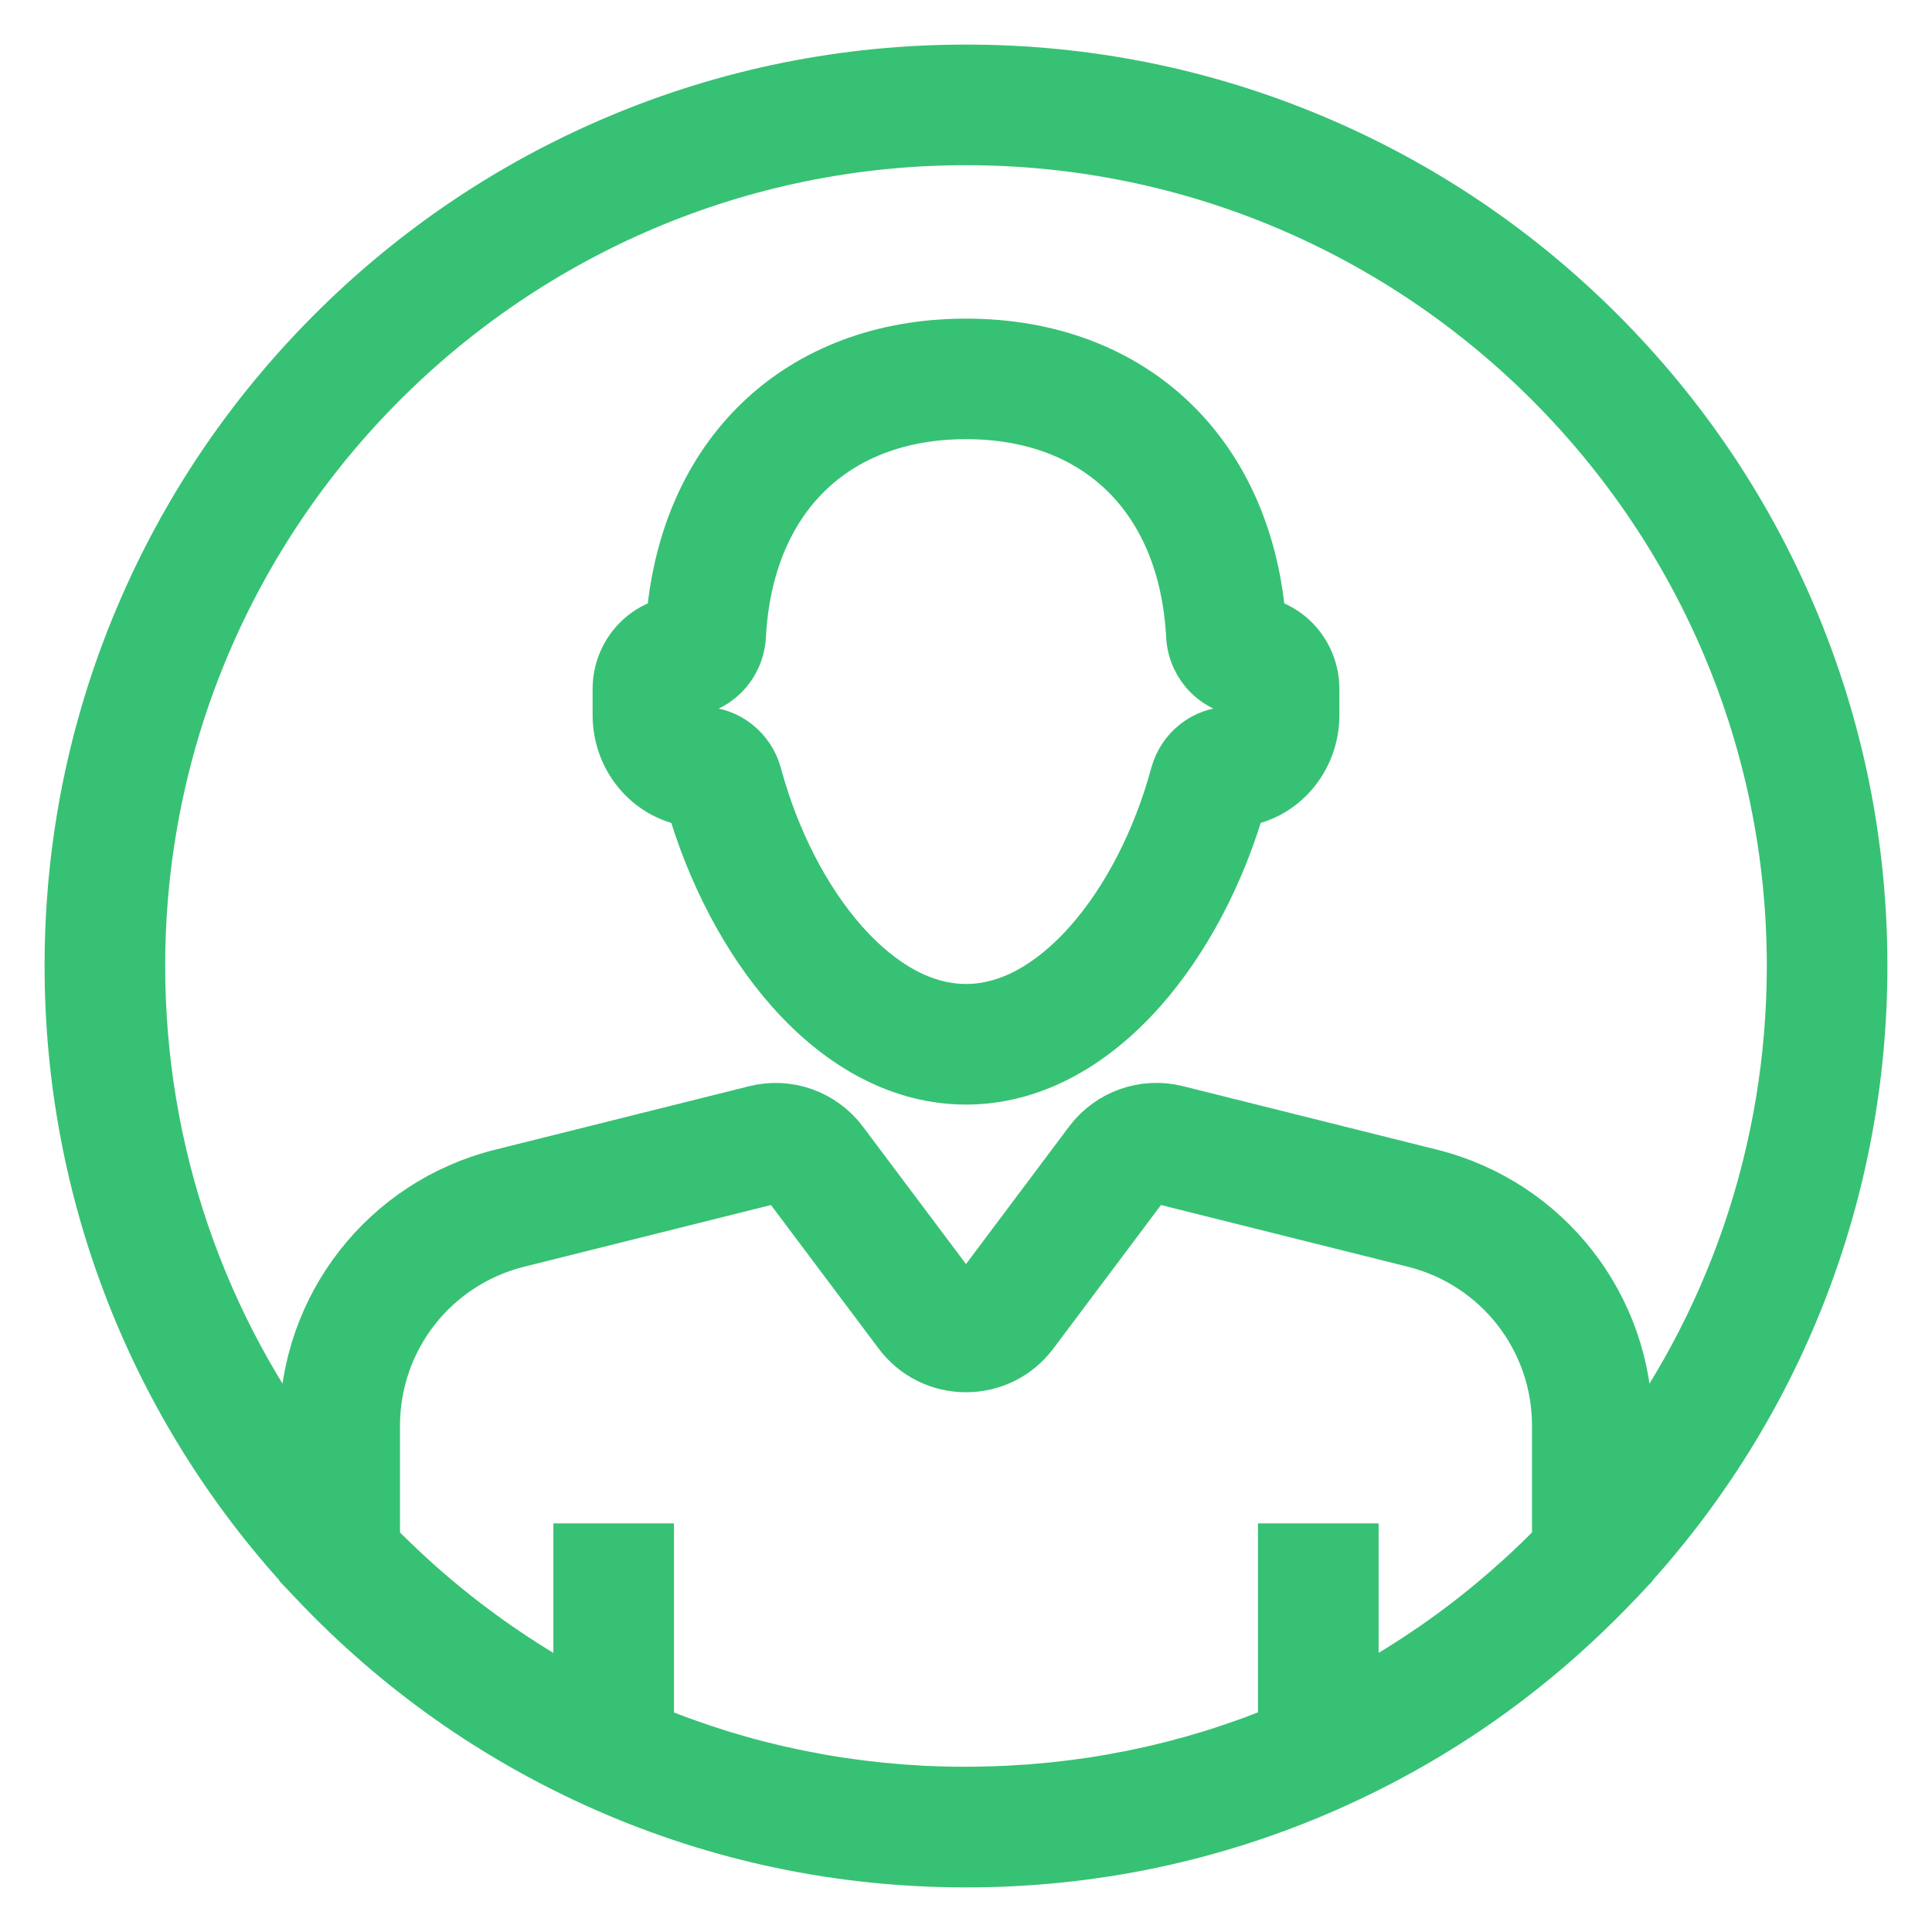 <svg width="26" height="26" viewBox="0 0 26 26" fill="none" xmlns="http://www.w3.org/2000/svg">
<path d="M21.84 21.114C23.878 18.895 25 16.02 25 13C25 11.38 24.683 9.809 24.057 8.329C23.452 6.9 22.587 5.617 21.485 4.515C20.383 3.413 19.1 2.548 17.671 1.943C16.191 1.317 14.62 1 13 1C11.38 1 9.809 1.317 8.329 1.943C6.9 2.548 5.617 3.413 4.515 4.515C3.413 5.617 2.548 6.9 1.943 8.329C1.317 9.809 1 11.38 1 13C1 16.02 2.122 18.895 4.16 21.114V21.117L4.273 21.236C5.383 22.412 6.694 23.337 8.167 23.987C9.693 24.659 11.319 25 13 25C14.681 25 16.307 24.659 17.833 23.987C18.293 23.784 18.738 23.554 19.165 23.298C19.982 22.809 20.735 22.224 21.419 21.549C21.523 21.447 21.626 21.343 21.727 21.236L21.839 21.117V21.114H21.84ZM1.823 13C1.823 6.837 6.837 1.823 13 1.823C19.163 1.823 24.177 6.837 24.177 13C24.177 15.498 23.354 17.889 21.84 19.841V19.186C21.84 17.61 20.771 16.243 19.243 15.86L15.822 15.005C15.404 14.901 14.966 15.056 14.707 15.401L13.197 17.415C13.133 17.5 13.046 17.513 13 17.513C12.954 17.513 12.867 17.5 12.803 17.415L11.293 15.402C11.034 15.057 10.596 14.901 10.178 15.006L6.757 15.861C5.228 16.243 4.16 17.611 4.16 19.187V19.841C2.646 17.889 1.823 15.498 1.823 13ZM12.712 24.173C12.68 24.173 12.647 24.171 12.615 24.17C12.552 24.168 12.488 24.166 12.425 24.163C12.386 24.16 12.347 24.157 12.307 24.155C12.252 24.152 12.196 24.149 12.14 24.145C12.098 24.141 12.056 24.137 12.014 24.134C11.961 24.129 11.909 24.125 11.856 24.12C11.812 24.116 11.769 24.11 11.726 24.105C11.675 24.1 11.624 24.095 11.574 24.088C11.53 24.083 11.485 24.076 11.441 24.07C11.392 24.063 11.343 24.057 11.294 24.05C11.249 24.043 11.204 24.035 11.159 24.028C11.111 24.02 11.063 24.013 11.016 24.004C10.97 23.996 10.925 23.987 10.88 23.978C10.833 23.97 10.786 23.961 10.739 23.951C10.694 23.942 10.648 23.932 10.602 23.922C10.556 23.912 10.511 23.903 10.465 23.892C10.419 23.882 10.373 23.87 10.328 23.859C10.283 23.848 10.238 23.837 10.192 23.826C10.147 23.814 10.101 23.802 10.056 23.79C10.011 23.778 9.967 23.766 9.922 23.753C9.877 23.74 9.831 23.727 9.786 23.713C9.742 23.7 9.698 23.687 9.654 23.674C9.609 23.659 9.564 23.645 9.519 23.63C9.475 23.616 9.432 23.602 9.389 23.587C9.344 23.572 9.299 23.556 9.254 23.54C9.211 23.525 9.169 23.51 9.126 23.494C9.081 23.478 9.037 23.461 8.992 23.444C8.95 23.427 8.908 23.412 8.866 23.395C8.822 23.377 8.777 23.358 8.733 23.34C8.712 23.332 8.691 23.323 8.67 23.314V20.901H7.847V22.928C7.807 22.906 7.766 22.884 7.725 22.863C7.686 22.842 7.646 22.82 7.607 22.799C7.565 22.775 7.523 22.751 7.481 22.727C7.442 22.705 7.403 22.683 7.364 22.66C7.323 22.636 7.281 22.611 7.24 22.586C7.201 22.562 7.163 22.539 7.124 22.515C7.084 22.49 7.043 22.464 7.003 22.438C6.964 22.414 6.926 22.389 6.888 22.364C6.848 22.338 6.808 22.311 6.769 22.284C6.731 22.259 6.693 22.233 6.655 22.207C6.616 22.18 6.577 22.152 6.538 22.124C6.5 22.097 6.463 22.071 6.426 22.043C6.387 22.015 6.349 21.986 6.311 21.958C6.274 21.93 6.237 21.902 6.2 21.874C6.162 21.845 6.125 21.815 6.087 21.785C6.051 21.756 6.014 21.727 5.978 21.698C5.941 21.668 5.904 21.637 5.868 21.607C5.832 21.577 5.795 21.547 5.76 21.516C5.724 21.485 5.688 21.454 5.652 21.423C5.616 21.391 5.581 21.36 5.545 21.328C5.51 21.296 5.475 21.264 5.44 21.232C5.405 21.2 5.37 21.167 5.335 21.134C5.301 21.101 5.267 21.069 5.233 21.036C5.198 21.002 5.163 20.968 5.128 20.934C5.095 20.901 5.062 20.868 5.029 20.834C5.014 20.818 4.999 20.802 4.983 20.787V19.186C4.983 17.988 5.795 16.949 6.957 16.659L10.377 15.804C10.474 15.78 10.575 15.815 10.634 15.895L12.144 17.908C12.348 18.18 12.66 18.336 13 18.336C13.34 18.336 13.652 18.18 13.856 17.908L15.365 15.895C15.425 15.816 15.526 15.78 15.623 15.804L19.043 16.659C20.205 16.95 21.017 17.989 21.017 19.186V20.787C21.001 20.803 20.986 20.819 20.97 20.834C20.937 20.868 20.904 20.901 20.871 20.934C20.837 20.969 20.802 21.003 20.767 21.037C20.733 21.07 20.699 21.102 20.665 21.134C20.63 21.168 20.595 21.201 20.559 21.233C20.525 21.265 20.49 21.297 20.454 21.328C20.419 21.36 20.383 21.392 20.347 21.423C20.312 21.455 20.276 21.485 20.24 21.516C20.204 21.547 20.168 21.577 20.131 21.608C20.095 21.638 20.058 21.668 20.022 21.698C19.985 21.728 19.948 21.757 19.912 21.786C19.875 21.816 19.837 21.845 19.8 21.874C19.763 21.902 19.726 21.93 19.689 21.958C19.651 21.987 19.612 22.016 19.574 22.044C19.537 22.071 19.499 22.098 19.462 22.124C19.423 22.152 19.384 22.18 19.345 22.207C19.307 22.233 19.269 22.259 19.231 22.284C19.192 22.311 19.152 22.338 19.112 22.364C19.074 22.389 19.036 22.414 18.997 22.438C18.957 22.464 18.916 22.49 18.876 22.515C18.837 22.539 18.799 22.563 18.76 22.586C18.719 22.611 18.678 22.636 18.636 22.66C18.597 22.683 18.558 22.705 18.519 22.727C18.477 22.751 18.435 22.775 18.393 22.798C18.354 22.82 18.314 22.841 18.275 22.862C18.234 22.884 18.193 22.906 18.153 22.927V20.901H17.329V23.313C17.309 23.322 17.288 23.331 17.267 23.339C17.223 23.358 17.178 23.376 17.134 23.394C17.092 23.41 17.05 23.426 17.008 23.442C16.963 23.46 16.918 23.477 16.873 23.494C16.831 23.509 16.788 23.524 16.745 23.539C16.7 23.555 16.656 23.571 16.61 23.586C16.567 23.601 16.524 23.615 16.481 23.629C16.435 23.644 16.39 23.658 16.345 23.673C16.301 23.686 16.257 23.699 16.214 23.712C16.168 23.726 16.123 23.739 16.077 23.752C16.033 23.765 15.989 23.777 15.944 23.788C15.898 23.801 15.853 23.814 15.807 23.825C15.762 23.837 15.717 23.847 15.672 23.858C15.627 23.869 15.581 23.881 15.535 23.891C15.489 23.902 15.443 23.911 15.397 23.921C15.352 23.931 15.306 23.941 15.26 23.951C15.214 23.96 15.167 23.969 15.12 23.977C15.074 23.986 15.029 23.995 14.984 24.003C14.936 24.012 14.888 24.019 14.841 24.027C14.796 24.034 14.751 24.042 14.706 24.049C14.657 24.056 14.608 24.063 14.559 24.069C14.514 24.076 14.47 24.082 14.425 24.087C14.375 24.094 14.324 24.099 14.274 24.105C14.231 24.11 14.187 24.115 14.143 24.119C14.091 24.124 14.038 24.129 13.986 24.133C13.944 24.137 13.902 24.141 13.86 24.144C13.804 24.148 13.748 24.151 13.692 24.154C13.653 24.157 13.614 24.16 13.574 24.162C13.511 24.165 13.448 24.166 13.384 24.169C13.352 24.17 13.32 24.171 13.288 24.172C13.192 24.175 13.096 24.176 13 24.176C12.903 24.176 12.808 24.176 12.712 24.173Z" fill="#37C174" stroke="#37C174" stroke-width="0.8"/>
<path d="M9.348 10.73C9.626 11.713 10.099 12.616 10.686 13.278C11.374 14.054 12.175 14.465 13 14.465C13.826 14.465 14.626 14.054 15.315 13.278C15.902 12.616 16.375 11.713 16.652 10.73C17.197 10.68 17.625 10.203 17.625 9.624V9.274C17.625 8.842 17.313 8.483 16.91 8.426C16.754 6.152 15.227 4.688 13.001 4.688C10.774 4.688 9.247 6.152 9.091 8.426C8.687 8.483 8.375 8.842 8.375 9.274V9.624C8.375 10.203 8.804 10.68 9.348 10.73ZM9.198 9.274C9.198 9.256 9.205 9.246 9.209 9.242C9.581 9.239 9.887 8.939 9.908 8.556C10.007 6.678 11.192 5.51 13.001 5.51C14.809 5.51 15.994 6.677 16.093 8.556C16.114 8.939 16.42 9.239 16.792 9.242C16.796 9.246 16.803 9.256 16.803 9.274V9.624C16.803 9.782 16.693 9.911 16.557 9.911C16.242 9.911 15.963 10.129 15.879 10.441C15.637 11.332 15.218 12.146 14.699 12.732C14.331 13.147 13.738 13.642 13.001 13.642C12.263 13.642 11.67 13.147 11.302 12.732C10.783 12.146 10.364 11.333 10.123 10.441C10.038 10.129 9.759 9.911 9.444 9.911C9.308 9.911 9.198 9.782 9.198 9.624V9.274Z" fill="#37C174" stroke="#37C174" stroke-width="0.8"/>
</svg>

